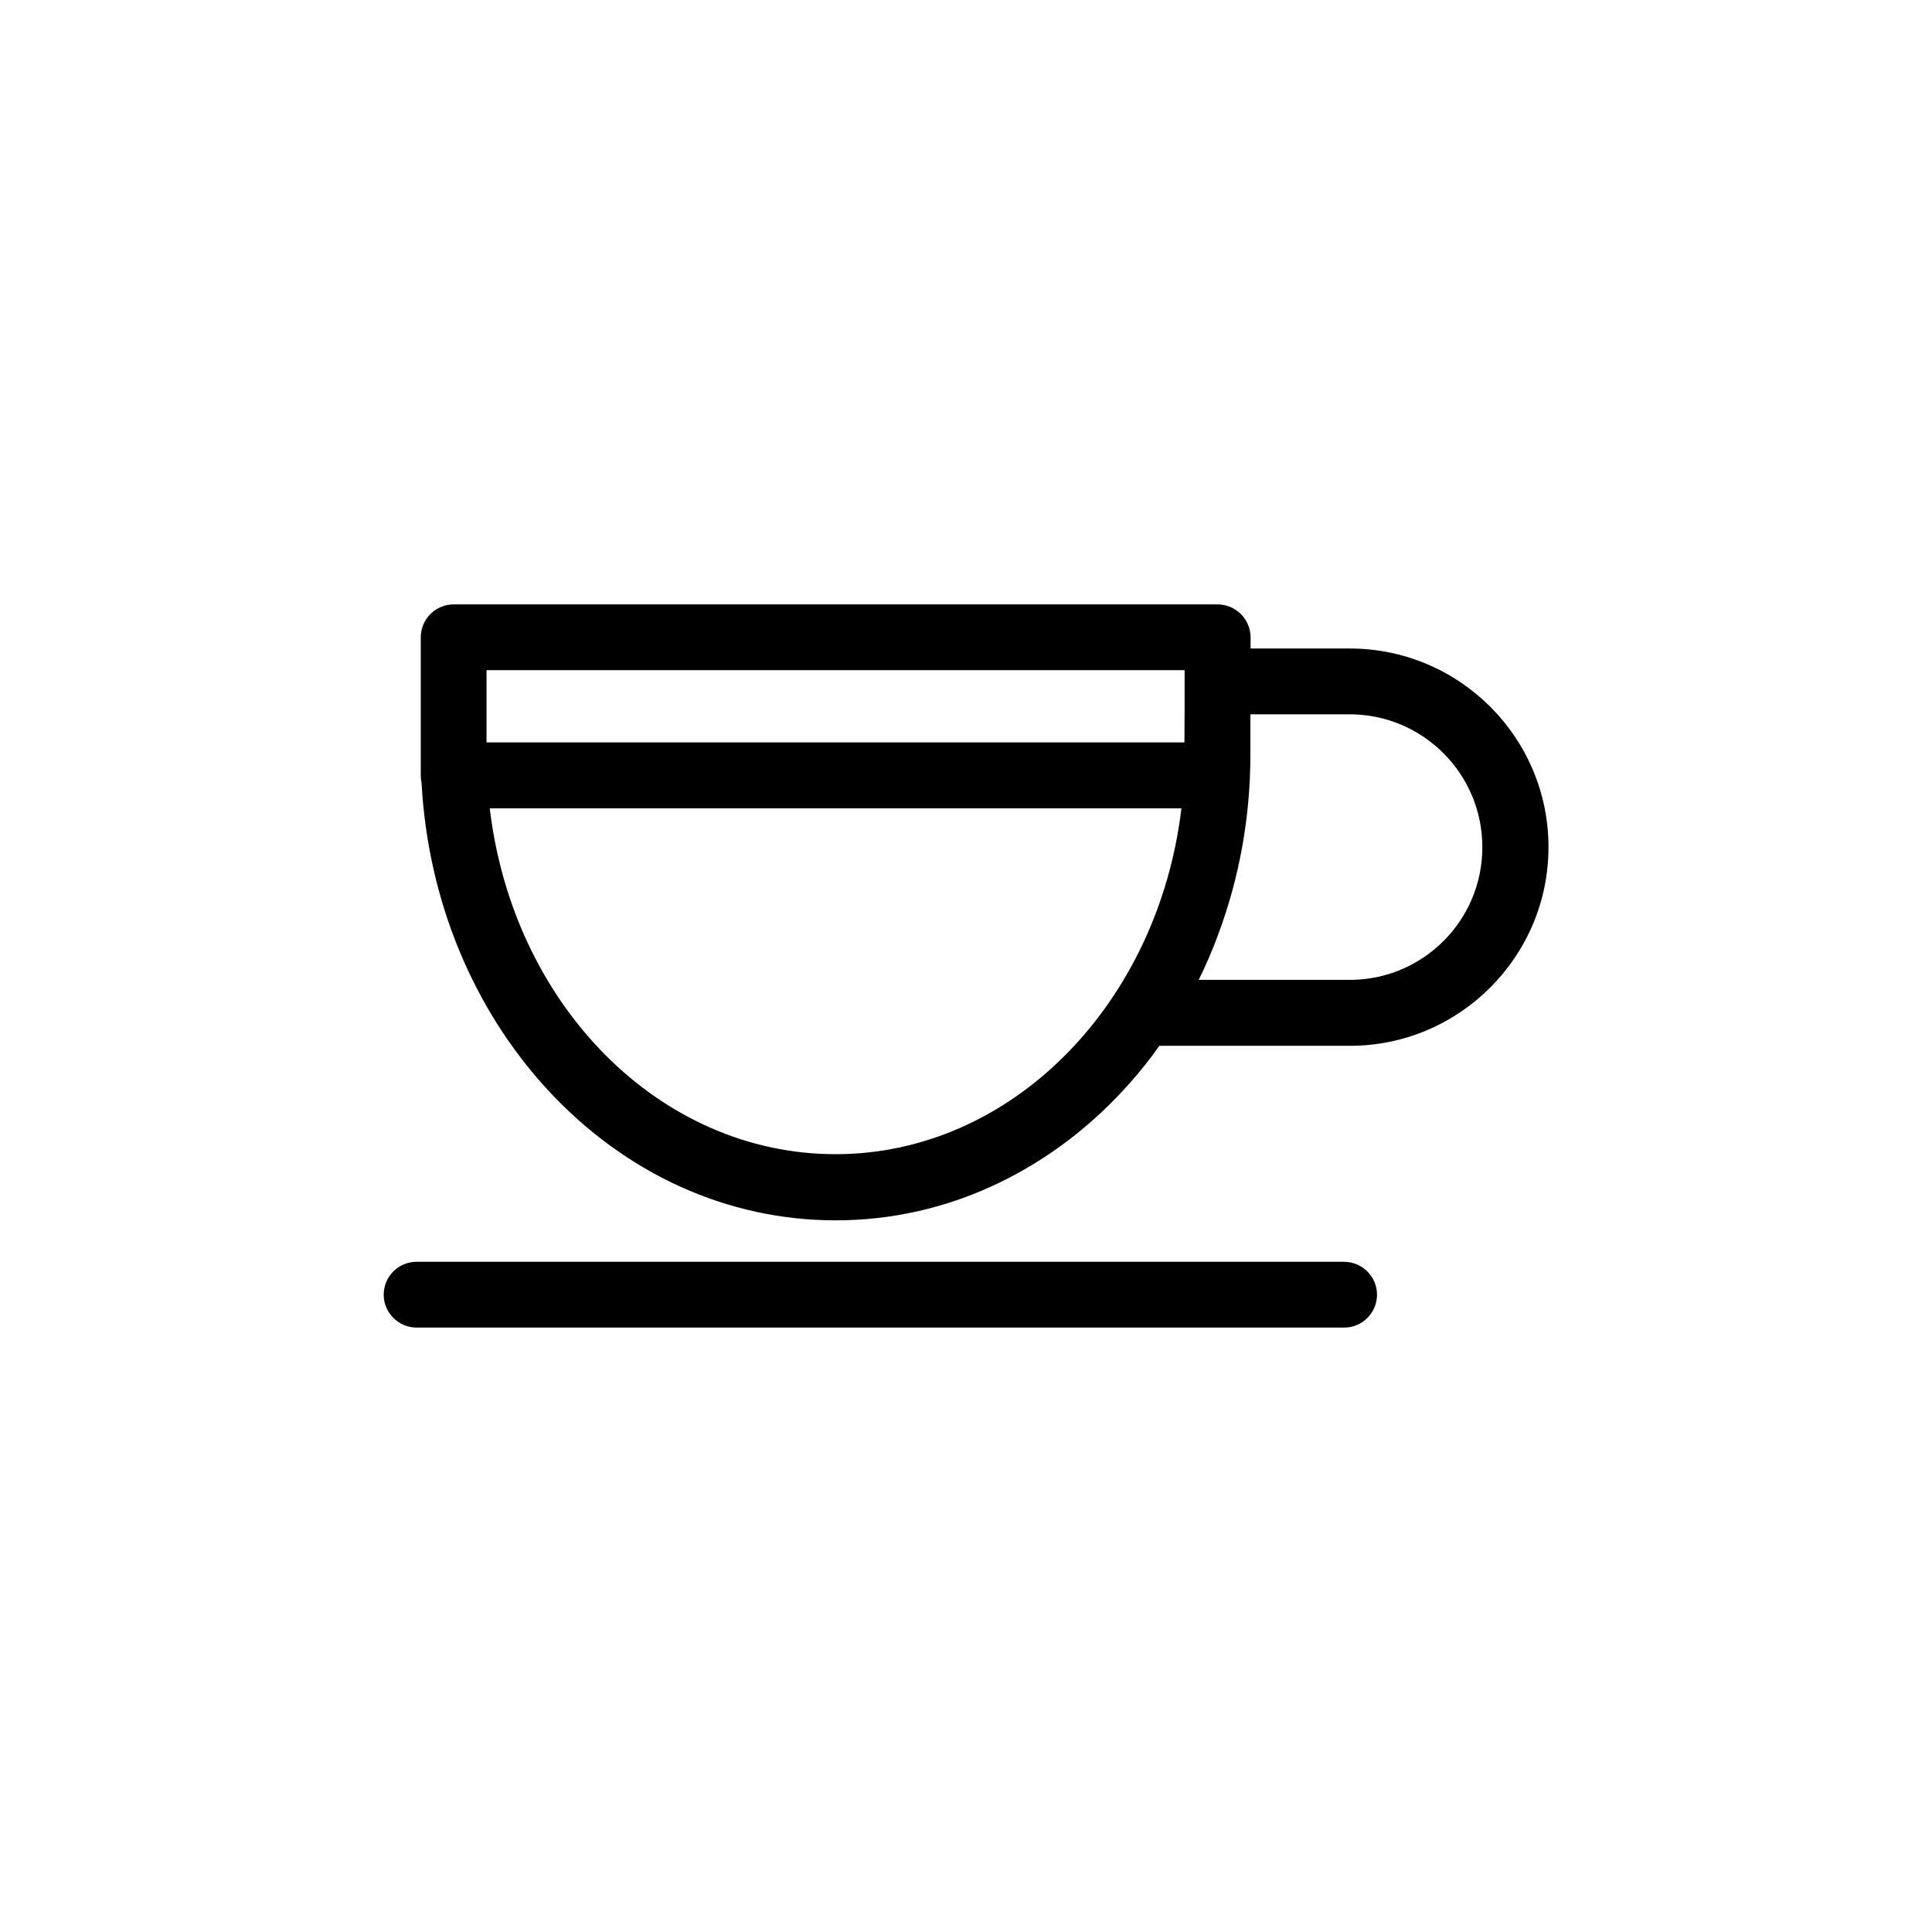 <?xml version="1.0" encoding="UTF-8"?>
<!-- The Best Svg Icon site in the world: iconSvg.co, Visit us! https://iconsvg.co -->
<svg fill="#000000" width="800px" height="800px" version="1.1" viewBox="144 144 512 512" xmlns="http://www.w3.org/2000/svg">
 <g>
  <path d="m500.21 478.39h-245.81c-4.836 0-8.715 3.93-8.715 8.715 0 4.785 3.93 8.715 8.715 8.715h245.81c4.836 0 8.715-3.93 8.715-8.715 0-4.785-3.93-8.715-8.715-8.715z"/>
  <path d="m501.72 315.86h-26.301v-2.922c0-2.316-0.906-4.535-2.57-6.195-1.664-1.664-3.879-2.57-6.195-2.57h-202.43c-4.836 0-8.715 3.93-8.715 8.715v36.625c0 0.656 0.051 1.258 0.203 1.863 1.664 30.934 13.504 59.801 33.402 81.414 20.605 22.32 47.711 34.613 76.328 34.613 14.965 0 29.523-3.324 43.176-9.875 13.098-6.297 24.887-15.266 34.965-26.703 2.719-3.074 5.289-6.297 7.656-9.672h50.48c29.02 0 52.648-23.629 52.648-52.648 0-29.066-23.629-52.645-52.648-52.645zm-136.28 134.01c-46.703 0-85.496-39.598-91.645-91.645h183.29c-6.144 51.691-44.887 91.645-91.641 91.645zm92.449-109.12h-184.95v-19.145h185c0 6.398 0 14.66-0.051 19.145zm43.832 62.926h-40.055c1.914-3.879 3.68-7.91 5.188-12.09 5.644-15.113 8.516-31.188 8.516-47.711v-10.578h26.301c19.398 0 35.164 15.77 35.164 35.164 0.051 19.445-15.719 35.215-35.113 35.215z"/>
 </g>
</svg>